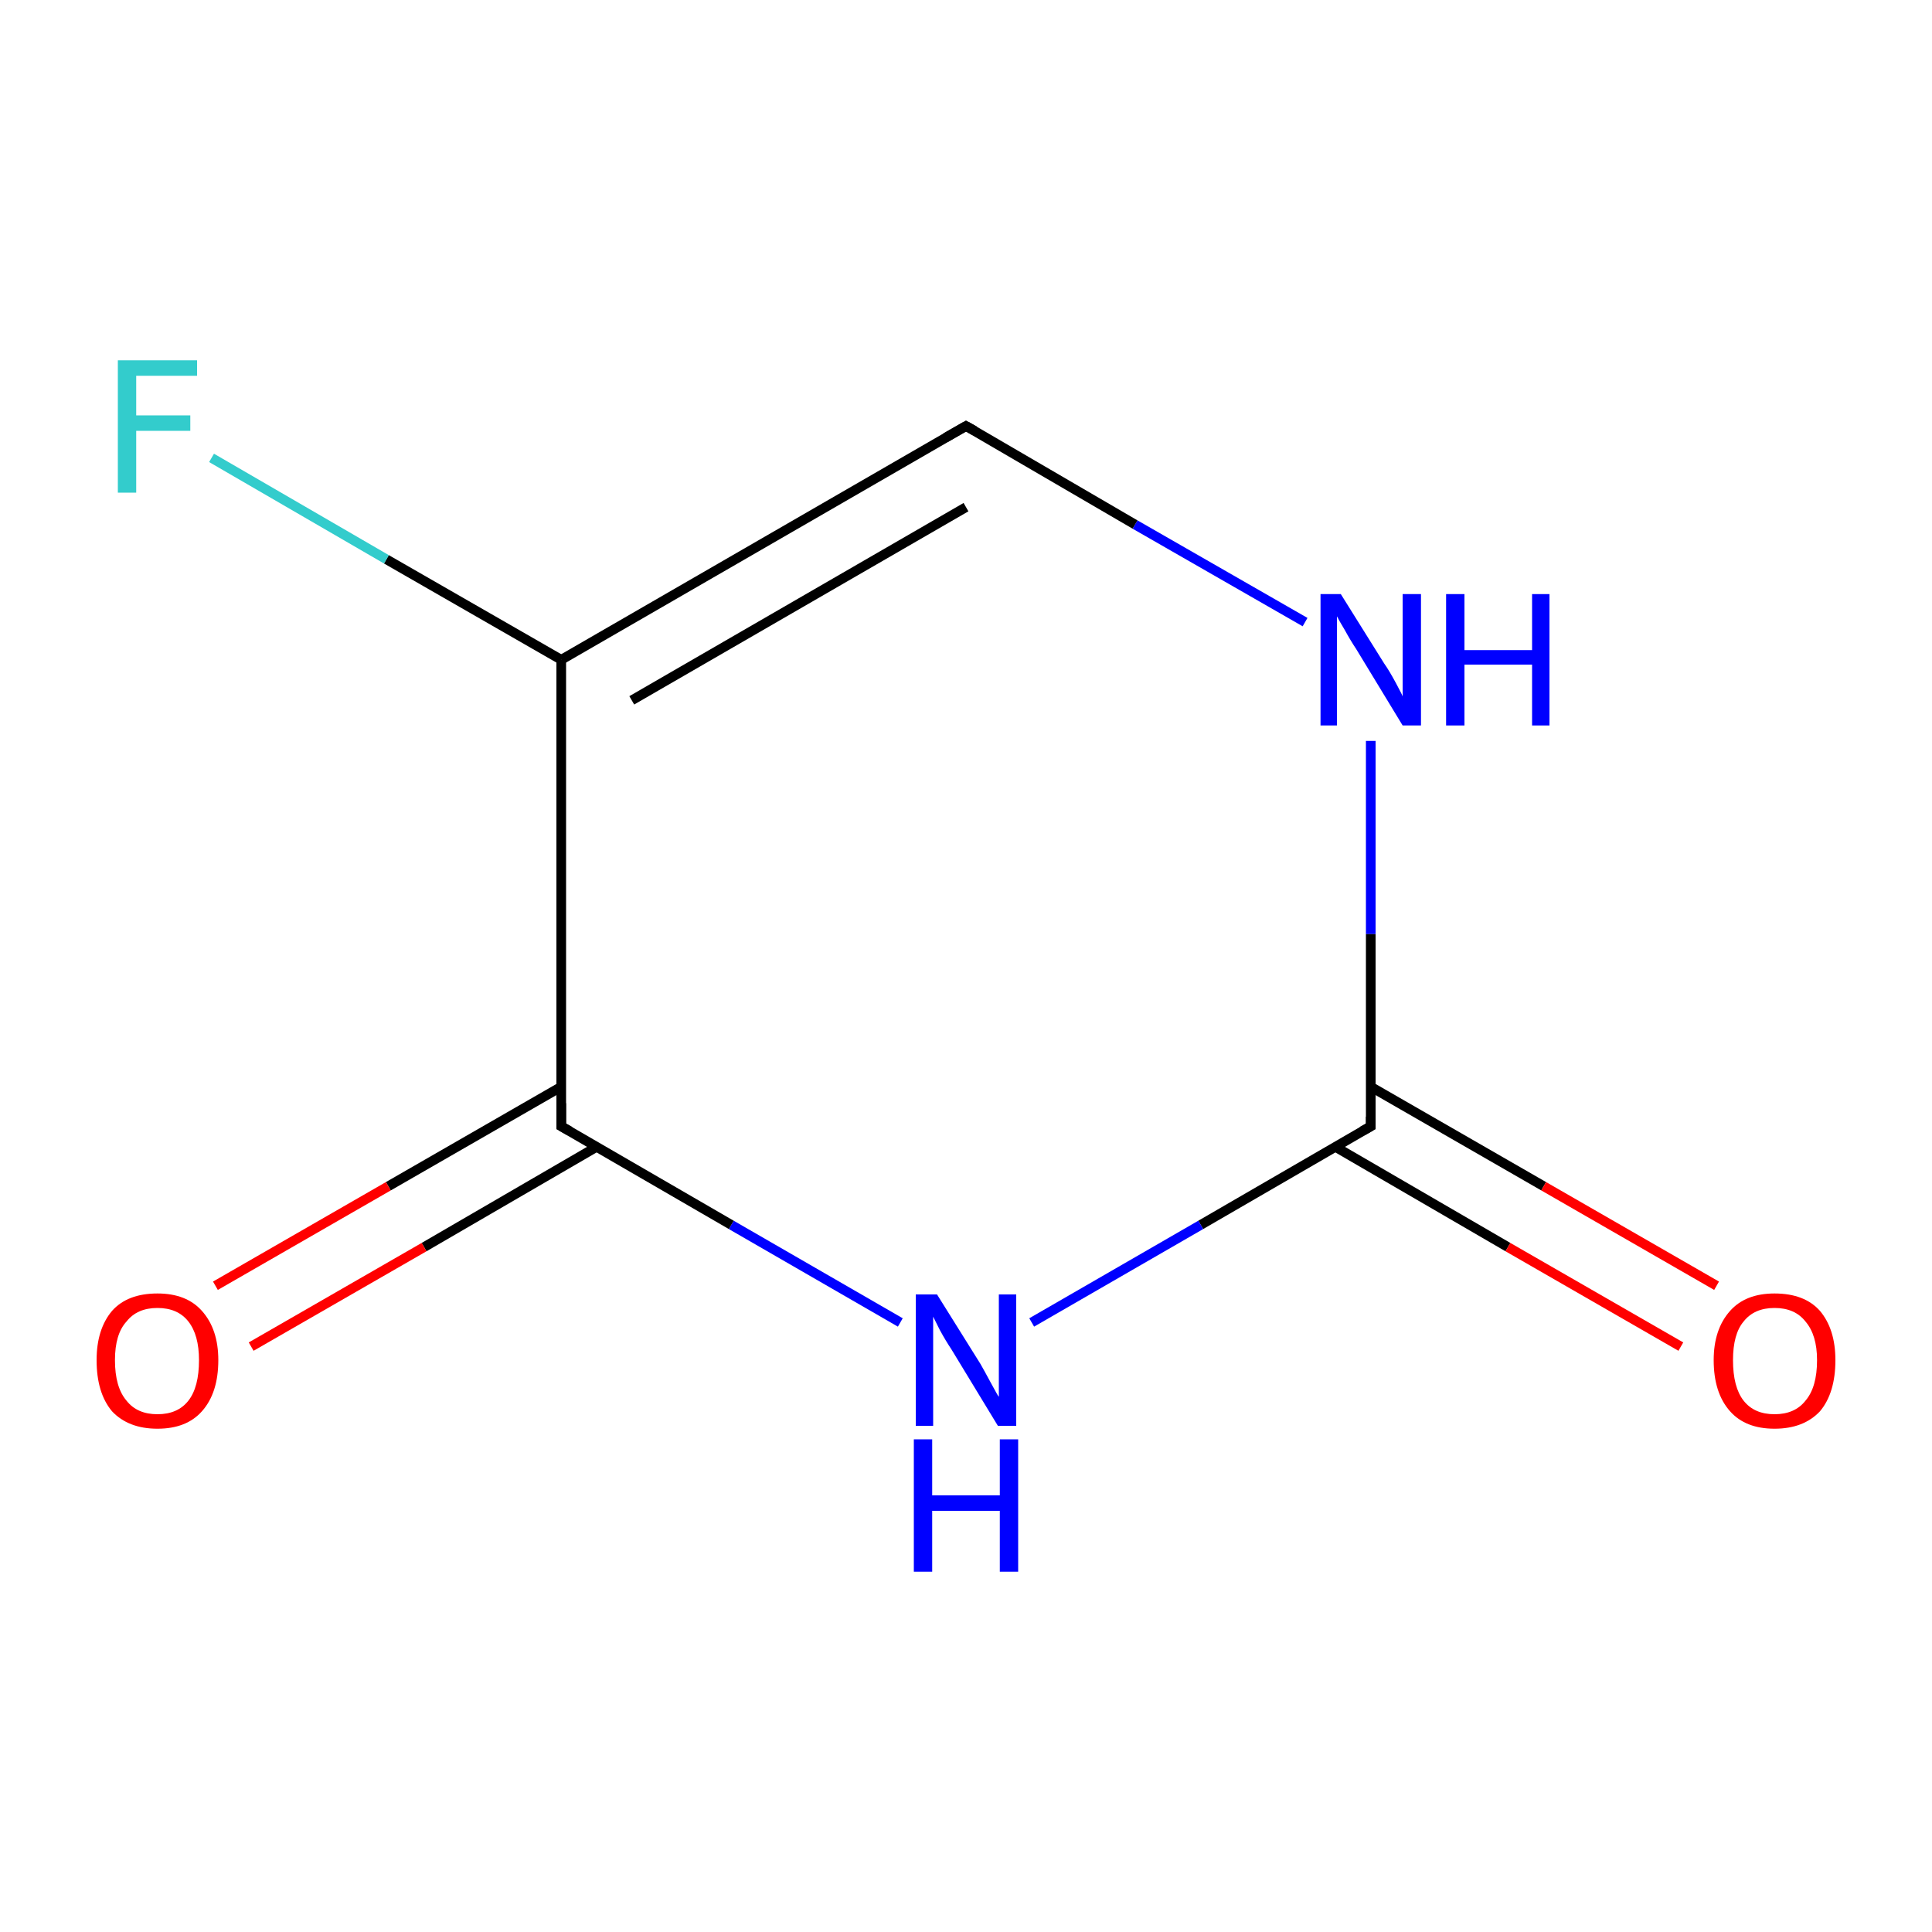 <?xml version='1.0' encoding='iso-8859-1'?>
<svg version='1.1' baseProfile='full'
              xmlns='http://www.w3.org/2000/svg'
                      xmlns:rdkit='http://www.rdkit.org/xml'
                      xmlns:xlink='http://www.w3.org/1999/xlink'
                  xml:space='preserve'
width='200px' height='200px' viewBox='0 0 200 200'>
<!-- END OF HEADER -->
<rect style='opacity:1.0;fill:#FFFFFF;stroke:none' width='200.0' height='200.0' x='0.0' y='0.0'> </rect>
<path class='bond-0 atom-0 atom-1' d='M 141.9,76.7 L 141.9,96.7' style='fill:none;fill-rule:evenodd;stroke:#0000FF;stroke-width:1.0px;stroke-linecap:butt;stroke-linejoin:miter;stroke-opacity:1' />
<path class='bond-0 atom-0 atom-1' d='M 141.9,96.7 L 141.9,116.6' style='fill:none;fill-rule:evenodd;stroke:#000000;stroke-width:1.0px;stroke-linecap:butt;stroke-linejoin:miter;stroke-opacity:1' />
<path class='bond-1 atom-0 atom-5' d='M 135.1,64.4 L 117.5,54.3' style='fill:none;fill-rule:evenodd;stroke:#0000FF;stroke-width:1.0px;stroke-linecap:butt;stroke-linejoin:miter;stroke-opacity:1' />
<path class='bond-1 atom-0 atom-5' d='M 117.5,54.3 L 100.0,44.1' style='fill:none;fill-rule:evenodd;stroke:#000000;stroke-width:1.0px;stroke-linecap:butt;stroke-linejoin:miter;stroke-opacity:1' />
<path class='bond-2 atom-1 atom-2' d='M 141.9,116.6 L 124.3,126.8' style='fill:none;fill-rule:evenodd;stroke:#000000;stroke-width:1.0px;stroke-linecap:butt;stroke-linejoin:miter;stroke-opacity:1' />
<path class='bond-2 atom-1 atom-2' d='M 124.3,126.8 L 106.8,136.9' style='fill:none;fill-rule:evenodd;stroke:#0000FF;stroke-width:1.0px;stroke-linecap:butt;stroke-linejoin:miter;stroke-opacity:1' />
<path class='bond-3 atom-1 atom-6' d='M 138.2,118.7 L 156.1,129.1' style='fill:none;fill-rule:evenodd;stroke:#000000;stroke-width:1.0px;stroke-linecap:butt;stroke-linejoin:miter;stroke-opacity:1' />
<path class='bond-3 atom-1 atom-6' d='M 156.1,129.1 L 174.0,139.4' style='fill:none;fill-rule:evenodd;stroke:#FF0000;stroke-width:1.0px;stroke-linecap:butt;stroke-linejoin:miter;stroke-opacity:1' />
<path class='bond-3 atom-1 atom-6' d='M 141.9,112.5 L 159.8,122.8' style='fill:none;fill-rule:evenodd;stroke:#000000;stroke-width:1.0px;stroke-linecap:butt;stroke-linejoin:miter;stroke-opacity:1' />
<path class='bond-3 atom-1 atom-6' d='M 159.8,122.8 L 177.7,133.1' style='fill:none;fill-rule:evenodd;stroke:#FF0000;stroke-width:1.0px;stroke-linecap:butt;stroke-linejoin:miter;stroke-opacity:1' />
<path class='bond-4 atom-2 atom-3' d='M 93.2,136.9 L 75.7,126.8' style='fill:none;fill-rule:evenodd;stroke:#0000FF;stroke-width:1.0px;stroke-linecap:butt;stroke-linejoin:miter;stroke-opacity:1' />
<path class='bond-4 atom-2 atom-3' d='M 75.7,126.8 L 58.1,116.6' style='fill:none;fill-rule:evenodd;stroke:#000000;stroke-width:1.0px;stroke-linecap:butt;stroke-linejoin:miter;stroke-opacity:1' />
<path class='bond-5 atom-3 atom-4' d='M 58.1,116.6 L 58.1,68.3' style='fill:none;fill-rule:evenodd;stroke:#000000;stroke-width:1.0px;stroke-linecap:butt;stroke-linejoin:miter;stroke-opacity:1' />
<path class='bond-6 atom-3 atom-7' d='M 58.1,112.5 L 40.2,122.8' style='fill:none;fill-rule:evenodd;stroke:#000000;stroke-width:1.0px;stroke-linecap:butt;stroke-linejoin:miter;stroke-opacity:1' />
<path class='bond-6 atom-3 atom-7' d='M 40.2,122.8 L 22.3,133.1' style='fill:none;fill-rule:evenodd;stroke:#FF0000;stroke-width:1.0px;stroke-linecap:butt;stroke-linejoin:miter;stroke-opacity:1' />
<path class='bond-6 atom-3 atom-7' d='M 61.8,118.7 L 43.9,129.1' style='fill:none;fill-rule:evenodd;stroke:#000000;stroke-width:1.0px;stroke-linecap:butt;stroke-linejoin:miter;stroke-opacity:1' />
<path class='bond-6 atom-3 atom-7' d='M 43.9,129.1 L 26.0,139.4' style='fill:none;fill-rule:evenodd;stroke:#FF0000;stroke-width:1.0px;stroke-linecap:butt;stroke-linejoin:miter;stroke-opacity:1' />
<path class='bond-7 atom-4 atom-5' d='M 58.1,68.3 L 100.0,44.1' style='fill:none;fill-rule:evenodd;stroke:#000000;stroke-width:1.0px;stroke-linecap:butt;stroke-linejoin:miter;stroke-opacity:1' />
<path class='bond-7 atom-4 atom-5' d='M 65.4,72.5 L 100.0,52.5' style='fill:none;fill-rule:evenodd;stroke:#000000;stroke-width:1.0px;stroke-linecap:butt;stroke-linejoin:miter;stroke-opacity:1' />
<path class='bond-8 atom-4 atom-8' d='M 58.1,68.3 L 40.0,57.9' style='fill:none;fill-rule:evenodd;stroke:#000000;stroke-width:1.0px;stroke-linecap:butt;stroke-linejoin:miter;stroke-opacity:1' />
<path class='bond-8 atom-4 atom-8' d='M 40.0,57.9 L 21.9,47.4' style='fill:none;fill-rule:evenodd;stroke:#33CCCC;stroke-width:1.0px;stroke-linecap:butt;stroke-linejoin:miter;stroke-opacity:1' />
<path d='M 141.9,115.6 L 141.9,116.6 L 141.0,117.1' style='fill:none;stroke:#000000;stroke-width:1.0px;stroke-linecap:butt;stroke-linejoin:miter;stroke-opacity:1;' />
<path d='M 59.0,117.1 L 58.1,116.6 L 58.1,114.2' style='fill:none;stroke:#000000;stroke-width:1.0px;stroke-linecap:butt;stroke-linejoin:miter;stroke-opacity:1;' />
<path d='M 100.9,44.6 L 100.0,44.1 L 97.9,45.3' style='fill:none;stroke:#000000;stroke-width:1.0px;stroke-linecap:butt;stroke-linejoin:miter;stroke-opacity:1;' />
<path class='atom-0' d='M 138.8 61.5
L 143.3 68.7
Q 143.8 69.4, 144.5 70.7
Q 145.2 72.0, 145.2 72.1
L 145.2 61.5
L 147.1 61.5
L 147.1 75.1
L 145.2 75.1
L 140.4 67.2
Q 139.8 66.3, 139.2 65.2
Q 138.6 64.2, 138.4 63.8
L 138.4 75.1
L 136.7 75.1
L 136.7 61.5
L 138.8 61.5
' fill='#0000FF'/>
<path class='atom-0' d='M 149.7 61.5
L 151.6 61.5
L 151.6 67.3
L 158.6 67.3
L 158.6 61.5
L 160.4 61.5
L 160.4 75.1
L 158.6 75.1
L 158.6 68.8
L 151.6 68.8
L 151.6 75.1
L 149.7 75.1
L 149.7 61.5
' fill='#0000FF'/>
<path class='atom-2' d='M 97.0 134.0
L 101.5 141.2
Q 101.9 141.9, 102.6 143.2
Q 103.3 144.5, 103.4 144.6
L 103.4 134.0
L 105.2 134.0
L 105.2 147.6
L 103.3 147.6
L 98.5 139.7
Q 97.9 138.8, 97.3 137.7
Q 96.8 136.7, 96.6 136.3
L 96.6 147.6
L 94.8 147.6
L 94.8 134.0
L 97.0 134.0
' fill='#0000FF'/>
<path class='atom-2' d='M 94.6 149.0
L 96.5 149.0
L 96.5 154.8
L 103.5 154.8
L 103.5 149.0
L 105.4 149.0
L 105.4 162.7
L 103.5 162.7
L 103.5 156.4
L 96.5 156.4
L 96.5 162.7
L 94.6 162.7
L 94.6 149.0
' fill='#0000FF'/>
<path class='atom-6' d='M 177.4 140.8
Q 177.4 137.6, 179.1 135.7
Q 180.7 133.9, 183.7 133.9
Q 186.8 133.9, 188.4 135.7
Q 190.0 137.6, 190.0 140.8
Q 190.0 144.2, 188.4 146.1
Q 186.7 147.9, 183.7 147.9
Q 180.7 147.9, 179.1 146.1
Q 177.4 144.2, 177.4 140.8
M 183.7 146.4
Q 185.8 146.4, 186.9 145.0
Q 188.1 143.6, 188.1 140.8
Q 188.1 138.2, 186.9 136.8
Q 185.8 135.4, 183.7 135.4
Q 181.6 135.4, 180.5 136.8
Q 179.4 138.1, 179.4 140.8
Q 179.4 143.6, 180.5 145.0
Q 181.6 146.4, 183.7 146.4
' fill='#FF0000'/>
<path class='atom-7' d='M 10.0 140.8
Q 10.0 137.6, 11.6 135.7
Q 13.2 133.9, 16.3 133.9
Q 19.3 133.9, 20.9 135.7
Q 22.6 137.6, 22.6 140.8
Q 22.6 144.2, 20.9 146.1
Q 19.3 147.9, 16.3 147.9
Q 13.3 147.9, 11.6 146.1
Q 10.0 144.2, 10.0 140.8
M 16.3 146.4
Q 18.4 146.4, 19.5 145.0
Q 20.6 143.6, 20.6 140.8
Q 20.6 138.2, 19.5 136.8
Q 18.4 135.4, 16.3 135.4
Q 14.2 135.4, 13.1 136.8
Q 11.9 138.1, 11.9 140.8
Q 11.9 143.6, 13.1 145.0
Q 14.2 146.4, 16.3 146.4
' fill='#FF0000'/>
<path class='atom-8' d='M 12.2 37.3
L 20.4 37.3
L 20.4 38.9
L 14.1 38.9
L 14.1 43.0
L 19.7 43.0
L 19.7 44.6
L 14.1 44.6
L 14.1 51.0
L 12.2 51.0
L 12.2 37.3
' fill='#33CCCC'/>
</svg>
